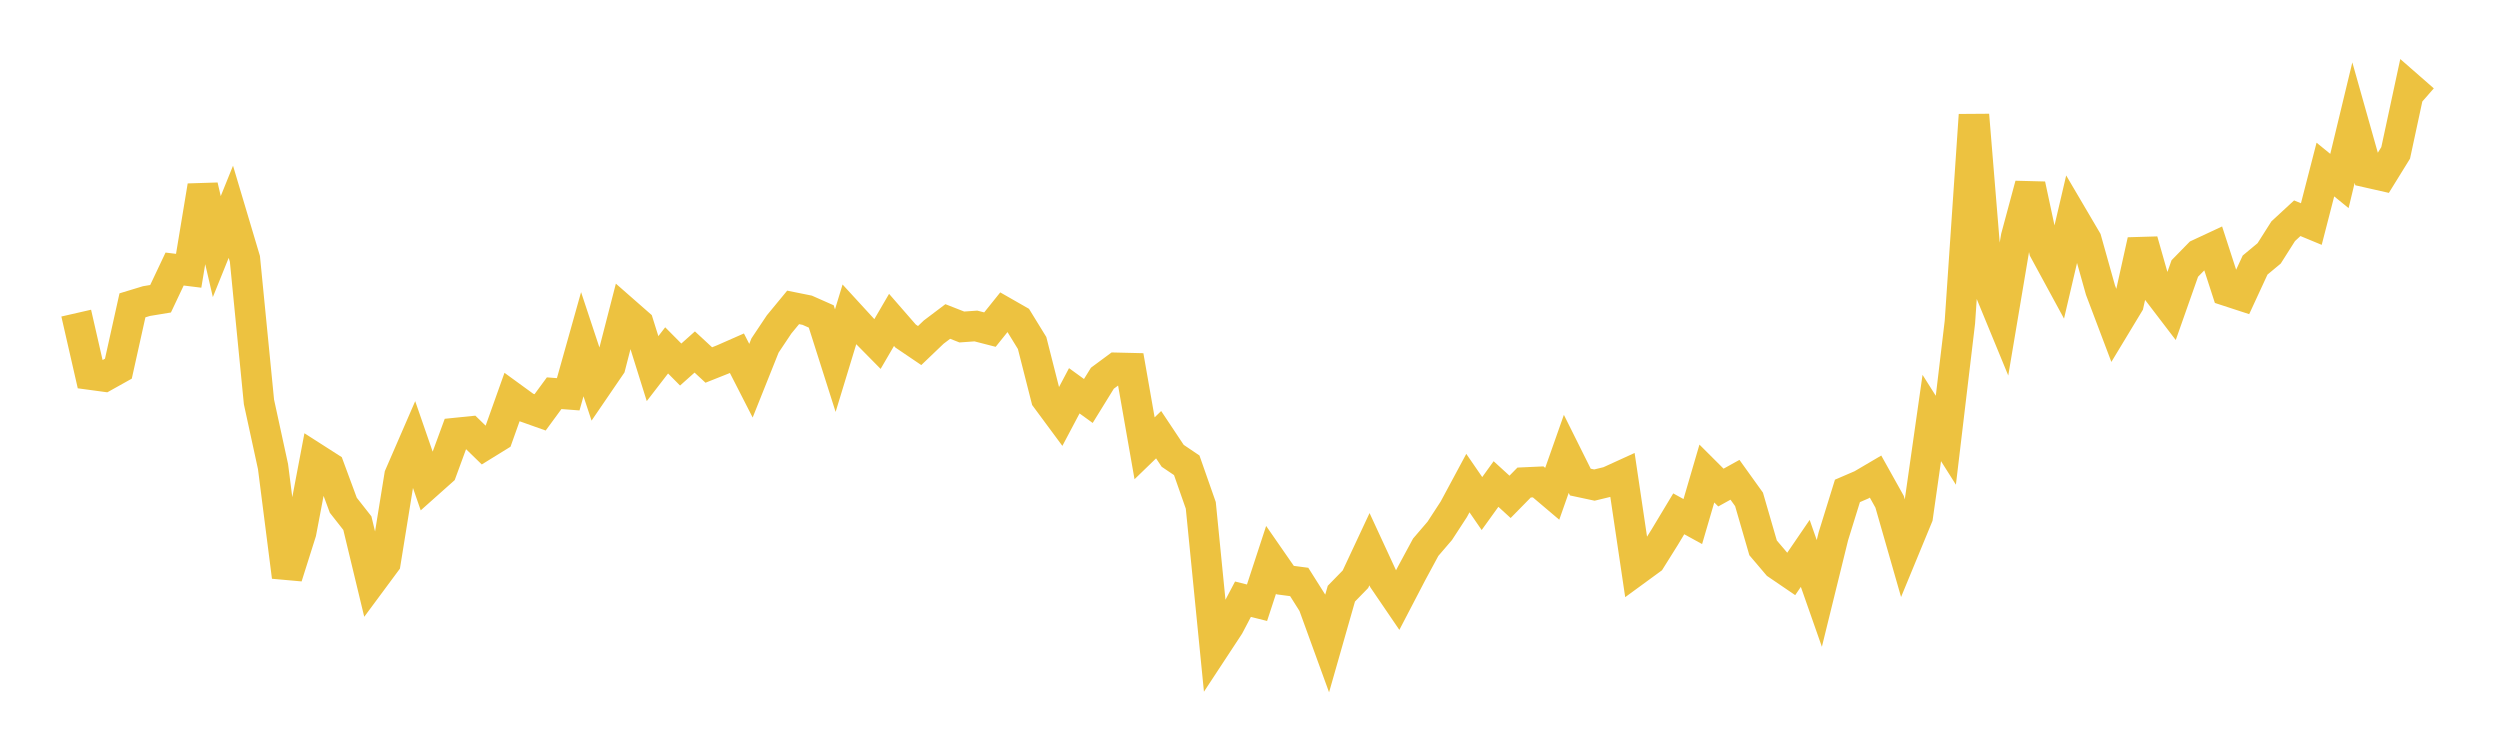 <svg width="164" height="48" xmlns="http://www.w3.org/2000/svg" xmlns:xlink="http://www.w3.org/1999/xlink"><path fill="none" stroke="rgb(237,194,64)" stroke-width="2" d="M5,20.541L5.922,24.575L6.844,24.7L7.766,24.185L8.689,20.03L9.611,19.75L10.533,19.598L11.455,17.649L12.377,17.763L13.299,12.196L14.222,16.177L15.144,13.893L16.066,16.984L16.988,26.366L17.91,30.608L18.832,37.84L19.754,34.923L20.677,30.061L21.599,30.651L22.521,33.145L23.443,34.318L24.365,38.146L25.287,36.901L26.21,31.195L27.132,29.07L28.054,31.736L28.976,30.915L29.898,28.404L30.82,28.31L31.743,29.208L32.665,28.639L33.587,26.052L34.509,26.723L35.431,27.051L36.353,25.795L37.275,25.865L38.198,22.58L39.12,25.361L40.042,24.012L40.964,20.43L41.886,21.238L42.808,24.182L43.731,22.985L44.653,23.914L45.575,23.091L46.497,23.944L47.419,23.577L48.341,23.171L49.263,24.974L50.186,22.664L51.108,21.283L52.03,20.165L52.952,20.351L53.874,20.759L54.796,23.658L55.719,20.629L56.641,21.634L57.563,22.568L58.485,20.985L59.407,22.044L60.329,22.668L61.251,21.786L62.174,21.089L63.096,21.451L64.018,21.385L64.94,21.622L65.862,20.473L66.784,21L67.707,22.502L68.629,26.131L69.551,27.378L70.473,25.636L71.395,26.304L72.317,24.81L73.24,24.128L74.162,24.15L75.084,29.408L76.006,28.516L76.928,29.901L77.85,30.523L78.772,33.152L79.695,42.465L80.617,41.062L81.539,39.308L82.461,39.539L83.383,36.725L84.305,38.055L85.228,38.176L86.15,39.638L87.072,42.174L87.994,38.944L88.916,37.999L89.838,36.028L90.76,38.021L91.683,39.376L92.605,37.606L93.527,35.898L94.449,34.823L95.371,33.407L96.293,31.691L97.216,33.033L98.138,31.752L99.06,32.593L99.982,31.654L100.904,31.612L101.826,32.393L102.749,29.774L103.671,31.624L104.593,31.821L105.515,31.598L106.437,31.177L107.359,37.39L108.281,36.716L109.204,35.241L110.126,33.707L111.048,34.214L111.97,31.064L112.892,31.984L113.814,31.474L114.737,32.76L115.659,35.939L116.581,37.024L117.503,37.652L118.425,36.302L119.347,38.929L120.269,35.181L121.192,32.203L122.114,31.806L123.036,31.264L123.958,32.916L124.88,36.131L125.802,33.897L126.725,27.421L127.647,28.88L128.569,21.135L129.491,7.543L130.413,18.783L131.335,21.022L132.257,15.544L133.18,12.115L134.102,16.418L135.024,18.115L135.946,14.172L136.868,15.741L137.79,19.026L138.713,21.465L139.635,19.938L140.557,15.781L141.479,19.023L142.401,20.23L143.323,17.613L144.246,16.67L145.168,16.24L146.09,19.081L147.012,19.382L147.934,17.388L148.856,16.622L149.778,15.168L150.701,14.316L151.623,14.698L152.545,11.122L153.467,11.873L154.389,8.045L155.311,11.311L156.234,11.52L157.156,10.028L158.078,5.743L159,6.549"></path></svg>
